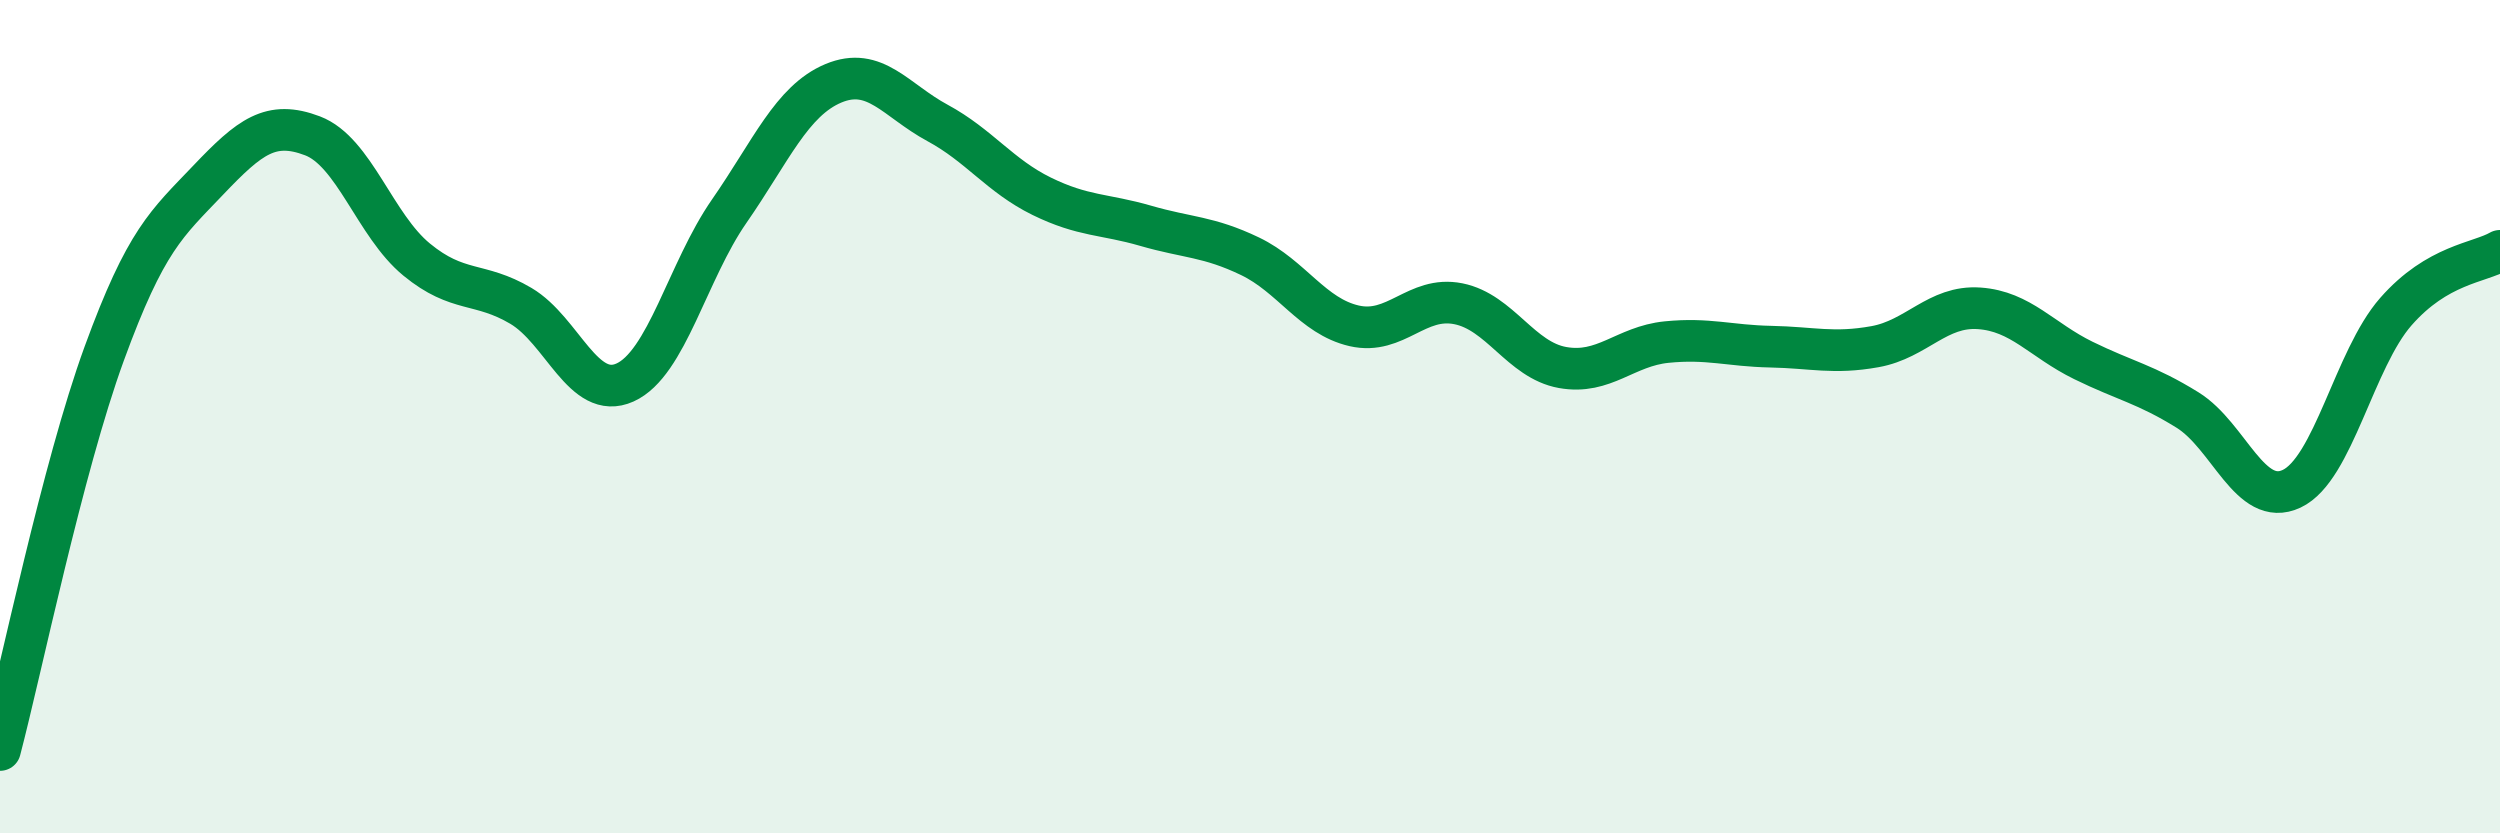 
    <svg width="60" height="20" viewBox="0 0 60 20" xmlns="http://www.w3.org/2000/svg">
      <path
        d="M 0,18 C 0.5,16.1 1.5,11.23 2.5,8.49 C 3.5,5.75 4,5.37 5,4.32 C 6,3.27 6.5,2.88 7.5,3.26 C 8.5,3.64 9,5.41 10,6.23 C 11,7.05 11.5,6.75 12.5,7.34 C 13.5,7.93 14,9.63 15,9.18 C 16,8.73 16.5,6.51 17.5,5.07 C 18.5,3.63 19,2.42 20,2 C 21,1.58 21.5,2.41 22.5,2.95 C 23.5,3.49 24,4.22 25,4.71 C 26,5.2 26.5,5.13 27.5,5.42 C 28.5,5.71 29,5.67 30,6.15 C 31,6.63 31.5,7.59 32.5,7.82 C 33.5,8.05 34,7.09 35,7.29 C 36,7.49 36.5,8.64 37.5,8.82 C 38.5,9 39,8.31 40,8.21 C 41,8.11 41.5,8.3 42.5,8.32 C 43.5,8.34 44,8.5 45,8.32 C 46,8.14 46.5,7.33 47.5,7.4 C 48.5,7.47 49,8.16 50,8.65 C 51,9.14 51.5,9.22 52.5,9.84 C 53.5,10.46 54,12.2 55,11.73 C 56,11.26 56.5,8.62 57.5,7.48 C 58.5,6.34 59.5,6.31 60,6.02L60 20L0 20Z"
        fill="#008740"
        opacity="0.1"
        stroke-linecap="round"
        stroke-linejoin="round"
      />
      <path
        d="M 0,18 C 0.5,16.1 1.5,11.23 2.5,8.49 C 3.5,5.75 4,5.37 5,4.32 C 6,3.27 6.5,2.88 7.5,3.26 C 8.5,3.64 9,5.41 10,6.23 C 11,7.05 11.5,6.75 12.5,7.34 C 13.5,7.93 14,9.63 15,9.18 C 16,8.73 16.5,6.51 17.5,5.07 C 18.5,3.63 19,2.42 20,2 C 21,1.58 21.5,2.41 22.5,2.95 C 23.5,3.49 24,4.22 25,4.71 C 26,5.2 26.5,5.13 27.5,5.42 C 28.5,5.71 29,5.67 30,6.15 C 31,6.63 31.5,7.59 32.5,7.82 C 33.5,8.05 34,7.09 35,7.29 C 36,7.49 36.5,8.64 37.5,8.82 C 38.5,9 39,8.31 40,8.21 C 41,8.11 41.5,8.3 42.5,8.32 C 43.5,8.34 44,8.5 45,8.32 C 46,8.14 46.5,7.33 47.5,7.4 C 48.5,7.47 49,8.16 50,8.65 C 51,9.14 51.5,9.22 52.5,9.84 C 53.5,10.46 54,12.2 55,11.73 C 56,11.26 56.5,8.62 57.5,7.48 C 58.5,6.34 59.5,6.31 60,6.02"
        stroke="#008740"
        stroke-width="1"
        fill="none"
        stroke-linecap="round"
        stroke-linejoin="round"
      />
    </svg>
  